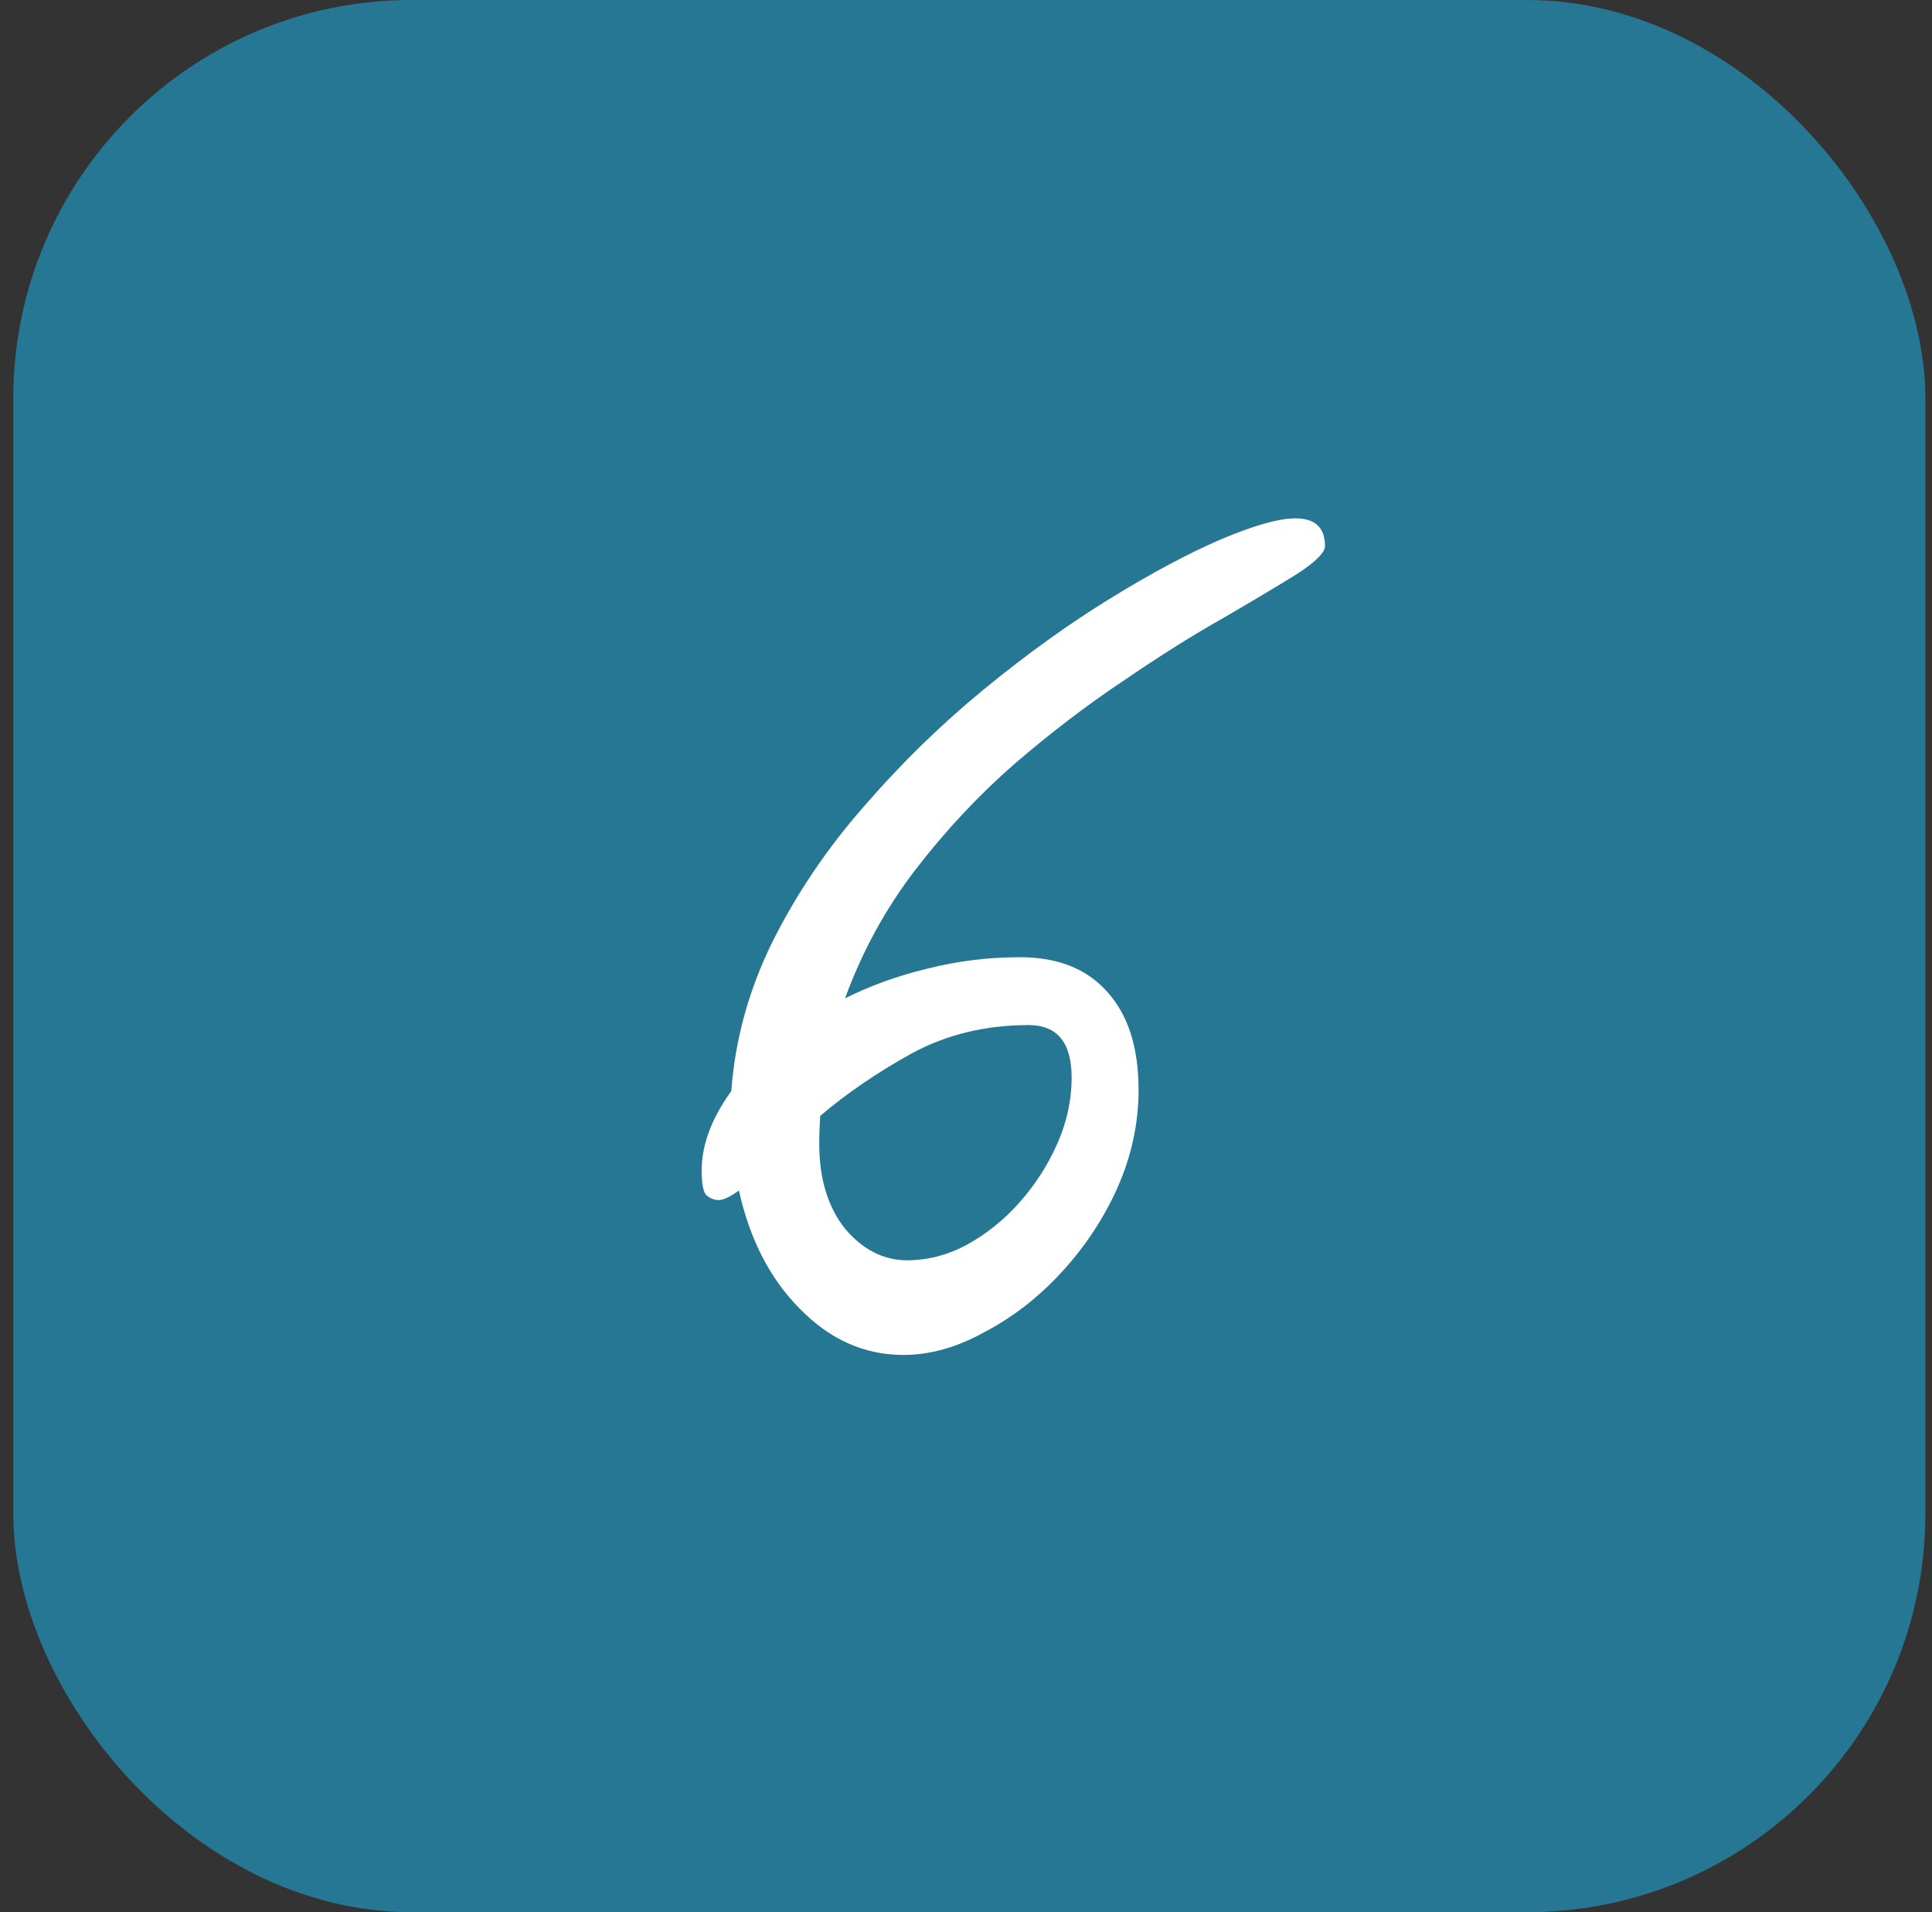 <svg xmlns="http://www.w3.org/2000/svg" width="97" height="96" viewBox="0 0 97 96" fill="none"><rect x="0" y="0" width="97" height="96" fill="#333333" stroke="none"/><rect x="0.667" width="96" height="96" rx="20" fill="#267794"></rect><path d="M45.356 68.024C43.404 68.024 41.676 67.256 40.172 65.72C38.668 64.216 37.644 62.232 37.1 59.768C36.652 60.088 36.316 60.248 36.092 60.248C35.868 60.248 35.66 60.168 35.468 60.008C35.308 59.848 35.228 59.432 35.228 58.76C35.228 57.48 35.724 56.152 36.716 54.776C36.908 52.184 37.596 49.688 38.78 47.288C39.996 44.856 41.532 42.584 43.388 40.472C45.244 38.328 47.244 36.376 49.388 34.616C51.532 32.856 53.644 31.336 55.724 30.056C57.804 28.776 59.66 27.784 61.292 27.08C62.956 26.376 64.204 26.024 65.036 26.024C66.028 26.024 66.524 26.488 66.524 27.416C66.524 27.736 66.06 28.2 65.132 28.808C64.204 29.384 62.972 30.12 61.436 31.016C59.9 31.88 58.22 32.936 56.396 34.184C54.572 35.4 52.748 36.792 50.924 38.36C49.132 39.928 47.484 41.688 45.98 43.64C44.476 45.592 43.292 47.752 42.428 50.12C43.708 49.48 45.084 48.984 46.556 48.632C48.06 48.248 49.612 48.056 51.212 48.056C53.1 48.056 54.556 48.632 55.58 49.784C56.636 50.936 57.164 52.584 57.164 54.728C57.164 56.392 56.812 58.024 56.108 59.624C55.404 61.192 54.46 62.616 53.276 63.896C52.124 65.144 50.844 66.136 49.436 66.872C48.06 67.64 46.7 68.024 45.356 68.024ZM41.18 56.024C41.148 56.504 41.132 56.968 41.132 57.416C41.132 59.176 41.564 60.6 42.428 61.688C43.324 62.744 44.364 63.272 45.548 63.272C46.572 63.272 47.564 63.016 48.524 62.504C49.516 61.96 50.396 61.256 51.164 60.392C51.964 59.496 52.604 58.504 53.084 57.416C53.564 56.328 53.804 55.224 53.804 54.104C53.804 52.344 53.084 51.464 51.644 51.464C49.468 51.464 47.5 51.944 45.74 52.904C44.012 53.864 42.492 54.904 41.18 56.024Z" fill="white"></path></svg>